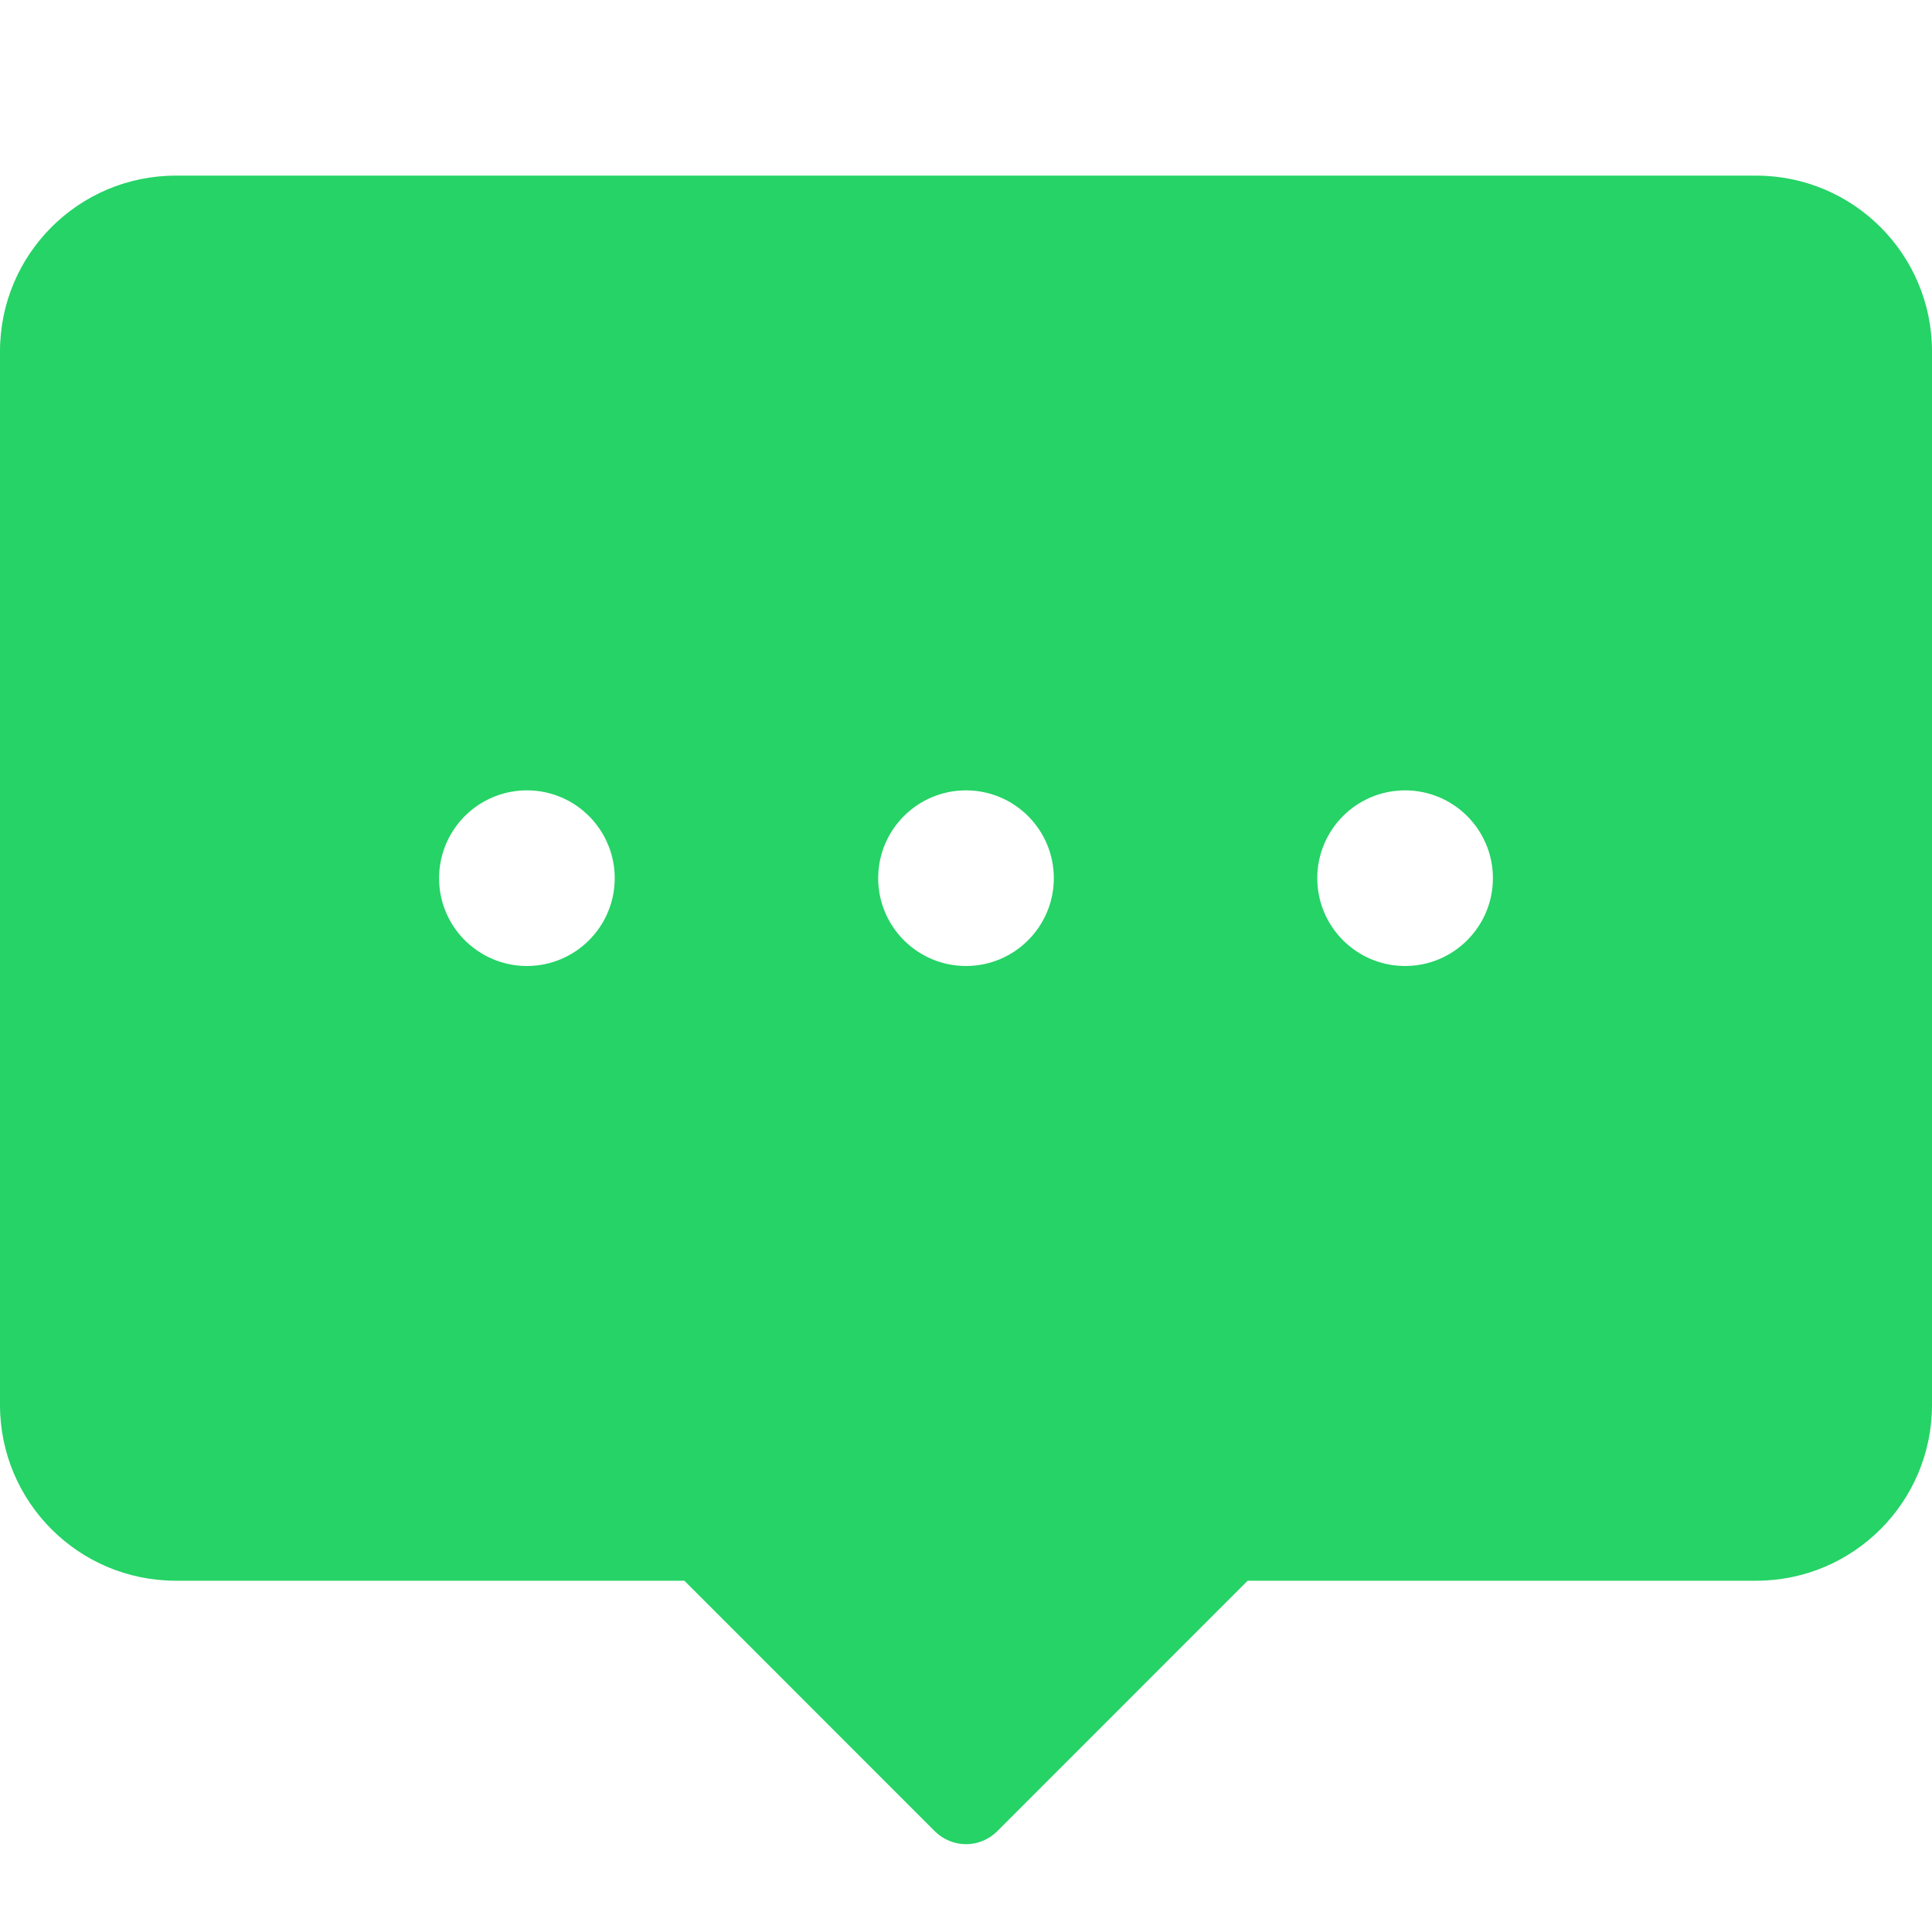<?xml version="1.0" encoding="UTF-8"?>
<svg width="22px" height="22px" viewBox="0 0 22 22" version="1.1" xmlns="http://www.w3.org/2000/svg" xmlns:xlink="http://www.w3.org/1999/xlink">
    <title>emoji-3</title>
    <g id="页面-1" stroke="none" stroke-width="1" fill="none" fill-rule="evenodd">
        <g id="online落地页" transform="translate(-1163, -407)" fill="#25D366" fill-rule="nonzero">
            <g id="emoji-3-2" transform="translate(1163, 407)">
                <g id="24gf-bubbleDots4" transform="translate(0, 2)">
                    <path d="M20,0 L2,0 C0.896,0.001 0.001,0.896 0,2 L0,14 C0.001,15.104 0.896,15.999 2,16 L7.793,16 L10.646,18.854 C10.74,18.947 10.867,19 11,19 C11.133,19 11.26,18.947 11.354,18.854 L14.207,16 L20,16 C21.104,15.999 21.999,15.104 22,14 L22,2 C21.999,0.896 21.104,0.001 20,0 L20,0 Z M6,9 C5.596,9 5.231,8.756 5.076,8.383 C4.921,8.009 5.007,7.579 5.293,7.293 C5.579,7.007 6.009,6.921 6.383,7.076 C6.756,7.231 7,7.596 7,8 C7,8.552 6.552,9 6,9 L6,9 Z M11,9 C10.448,9 10,8.552 10,8 C10,7.448 10.448,7 11,7 C11.552,7 12,7.448 12,8 C12,8.552 11.552,9 11,9 L11,9 Z M16,9 C15.448,9 15,8.552 15,8 C15,7.448 15.448,7 16,7 C16.552,7 17,7.448 17,8 C17,8.552 16.552,9 16,9 Z" id="形状"></path>
                </g>
            </g>
        </g>
    </g>
</svg>